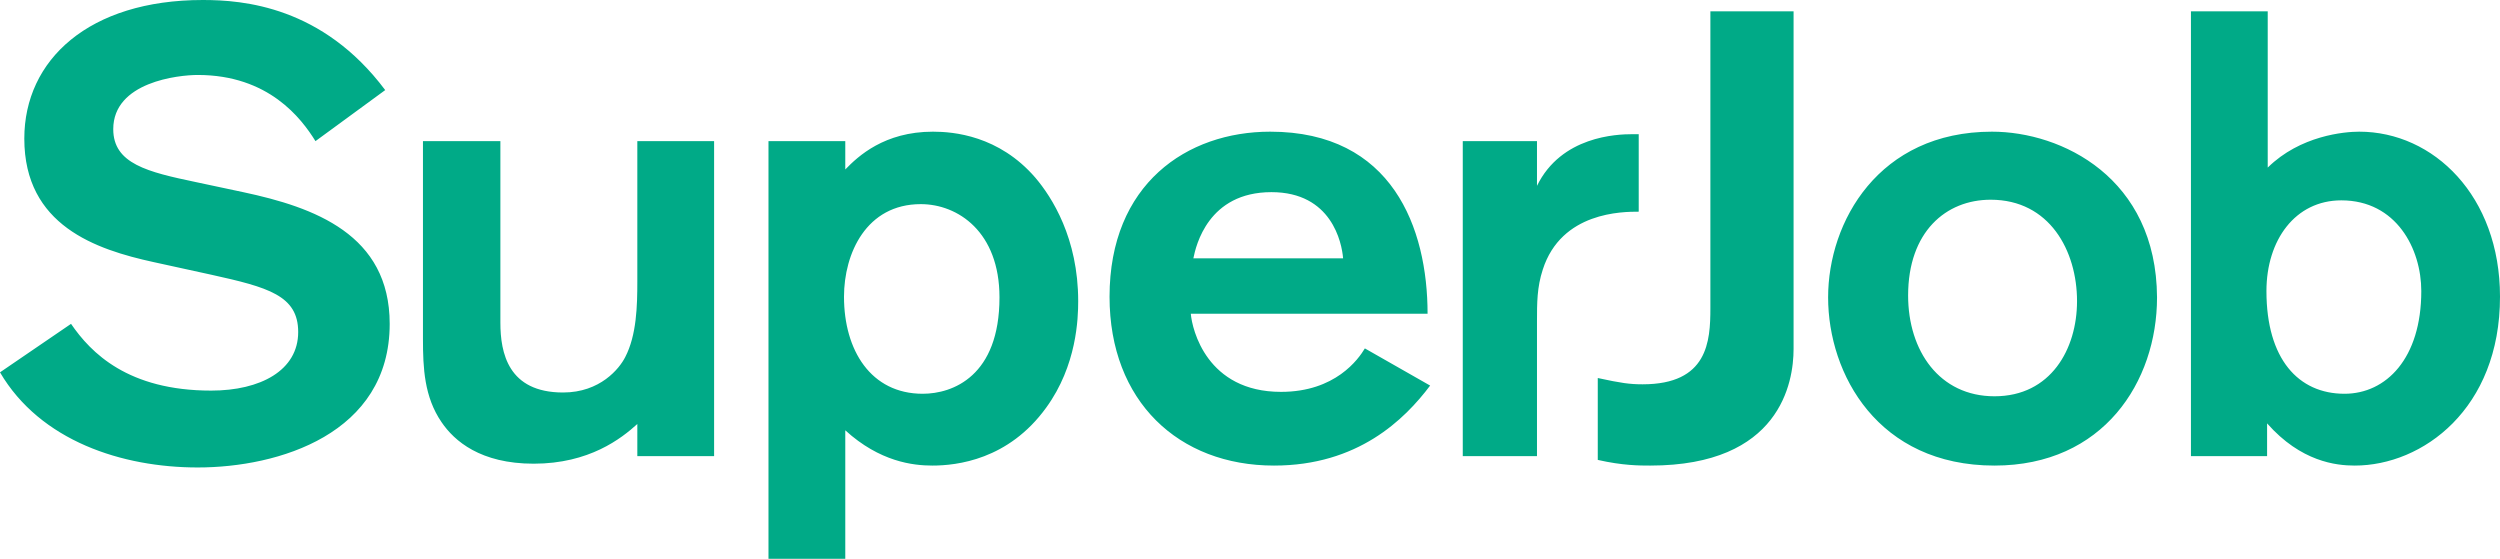 <?xml version="1.0" encoding="UTF-8"?> <svg xmlns="http://www.w3.org/2000/svg" xmlns:xlink="http://www.w3.org/1999/xlink" width="170px" height="38px" viewBox="0 0 170 38"> <!-- Generator: Sketch 49.3 (51167) - http://www.bohemiancoding.com/sketch --> <title>Logo-L__green</title> <desc>Created with Sketch.</desc> <defs></defs> <g id="Page-1" stroke="none" stroke-width="1" fill="none" fill-rule="evenodd"> <g id="Unlogin-user" transform="translate(-611, -521)"> <g id="Logo-L__green" transform="translate(611, 517)"> <rect id="Rectangle" x="0" y="0" width="170" height="46"></rect> <path d="M154.118,23.793 C154.118,20.323 156.076,17.624 159.209,17.624 C162.951,17.624 164.648,20.922 164.648,23.793 C164.648,28.377 162.255,30.776 159.426,30.776 C156.294,30.776 154.118,28.419 154.118,23.793 L154.118,23.793 Z M148.984,4.771 L148.984,35.017 L154.162,35.017 L154.162,32.789 C156.468,35.403 158.861,35.659 160.122,35.659 C164.735,35.659 170,31.804 170,24.178 C170,17.324 165.475,12.954 160.427,12.954 C159.426,12.954 156.424,13.211 154.205,15.396 L154.205,4.771 L148.984,4.771 Z M129.752,24.093 C129.752,19.766 132.319,17.581 135.365,17.581 C139.368,17.581 141.238,21.051 141.238,24.478 C141.238,27.734 139.455,30.947 135.625,30.947 C131.884,30.947 129.752,27.863 129.752,24.093 L129.752,24.093 Z M146.678,24.221 C146.634,16.081 140.194,12.954 135.452,12.954 C127.75,12.954 124.312,19.08 124.312,24.221 C124.312,29.448 127.707,35.659 135.625,35.659 C143.023,35.659 146.678,29.962 146.678,24.221 L146.678,24.221 Z M116.306,4.771 L116.306,24.95 C116.306,27.22 116.132,30.133 111.694,30.133 C110.824,30.133 110.215,30.047 108.648,29.705 L108.648,35.274 C110.346,35.659 111.477,35.659 112.216,35.659 C121.05,35.659 121.963,30.005 121.963,27.734 L121.963,4.771 L116.306,4.771 Z M99.468,13.597 L99.468,35.017 L104.515,35.017 L104.515,25.849 C104.515,24.607 104.515,23.536 104.907,22.336 C106.169,18.395 110.346,18.395 111.433,18.395 L111.433,13.125 L110.999,13.125 C109.954,13.125 106.169,13.254 104.515,16.638 L104.515,13.597 L99.468,13.597 Z M81.149,21.565 C81.323,20.708 82.15,17.066 86.458,17.066 C90.548,17.066 91.244,20.494 91.331,21.565 L81.149,21.565 Z M97.075,25.335 C97.075,19.509 94.682,12.954 86.371,12.954 C80.714,12.954 75.449,16.51 75.449,24.178 C75.449,31.29 80.148,35.659 86.632,35.659 C92.332,35.659 95.508,32.532 97.249,30.219 L92.811,27.691 C92.375,28.419 90.809,30.647 87.11,30.647 C82.063,30.647 81.062,26.406 80.975,25.335 L97.075,25.335 Z M67.965,24.221 C67.965,29.576 64.789,30.776 62.744,30.776 C59.219,30.776 57.392,27.82 57.392,24.178 C57.392,21.222 58.915,17.881 62.613,17.881 C65.137,17.881 67.965,19.766 67.965,24.221 L67.965,24.221 Z M52.257,13.597 L52.257,42 L57.479,42 L57.479,33.261 C59.829,35.403 62.091,35.659 63.397,35.659 C65.05,35.659 68.574,35.274 71.142,31.718 C73.23,28.848 73.317,25.635 73.317,24.478 C73.317,20.194 71.533,17.409 70.402,16.081 C67.922,13.211 64.832,12.954 63.44,12.954 C60.133,12.954 58.349,14.625 57.479,15.524 L57.479,13.597 L52.257,13.597 Z M48.559,35.017 L48.559,13.597 L43.338,13.597 L43.338,23.15 C43.338,24.778 43.294,26.792 42.511,28.291 C42.119,29.062 40.814,30.69 38.29,30.69 C34.548,30.69 34.026,27.991 34.026,25.935 L34.026,13.597 L28.761,13.597 L28.761,27.049 C28.761,29.019 28.848,30.99 30.023,32.704 C30.893,33.989 32.677,35.531 36.289,35.531 C40.074,35.531 42.25,33.817 43.338,32.832 L43.338,35.017 L48.559,35.017 Z M26.194,10.126 C21.93,4.429 16.535,4 13.793,4 C6.048,4 1.653,8.07 1.653,13.425 C1.653,19.337 6.527,20.965 10.443,21.822 L14.359,22.679 C18.232,23.536 20.277,24.093 20.277,26.578 C20.277,29.191 17.709,30.561 14.359,30.561 C8.702,30.561 6.179,27.991 4.83,26.021 L0,29.319 C2.741,33.989 8.311,35.788 13.445,35.788 C18.928,35.788 26.499,33.517 26.499,26.021 C26.499,19.937 21.364,18.095 16.535,17.066 L13.315,16.381 C10.051,15.696 7.701,15.139 7.701,12.783 C7.701,9.57 12.14,9.098 13.445,9.098 C18.275,9.098 20.494,12.054 21.452,13.597 L26.194,10.126 Z" id="Logo-white" fill="#00AA87"></path> </g> </g> </g> </svg> 